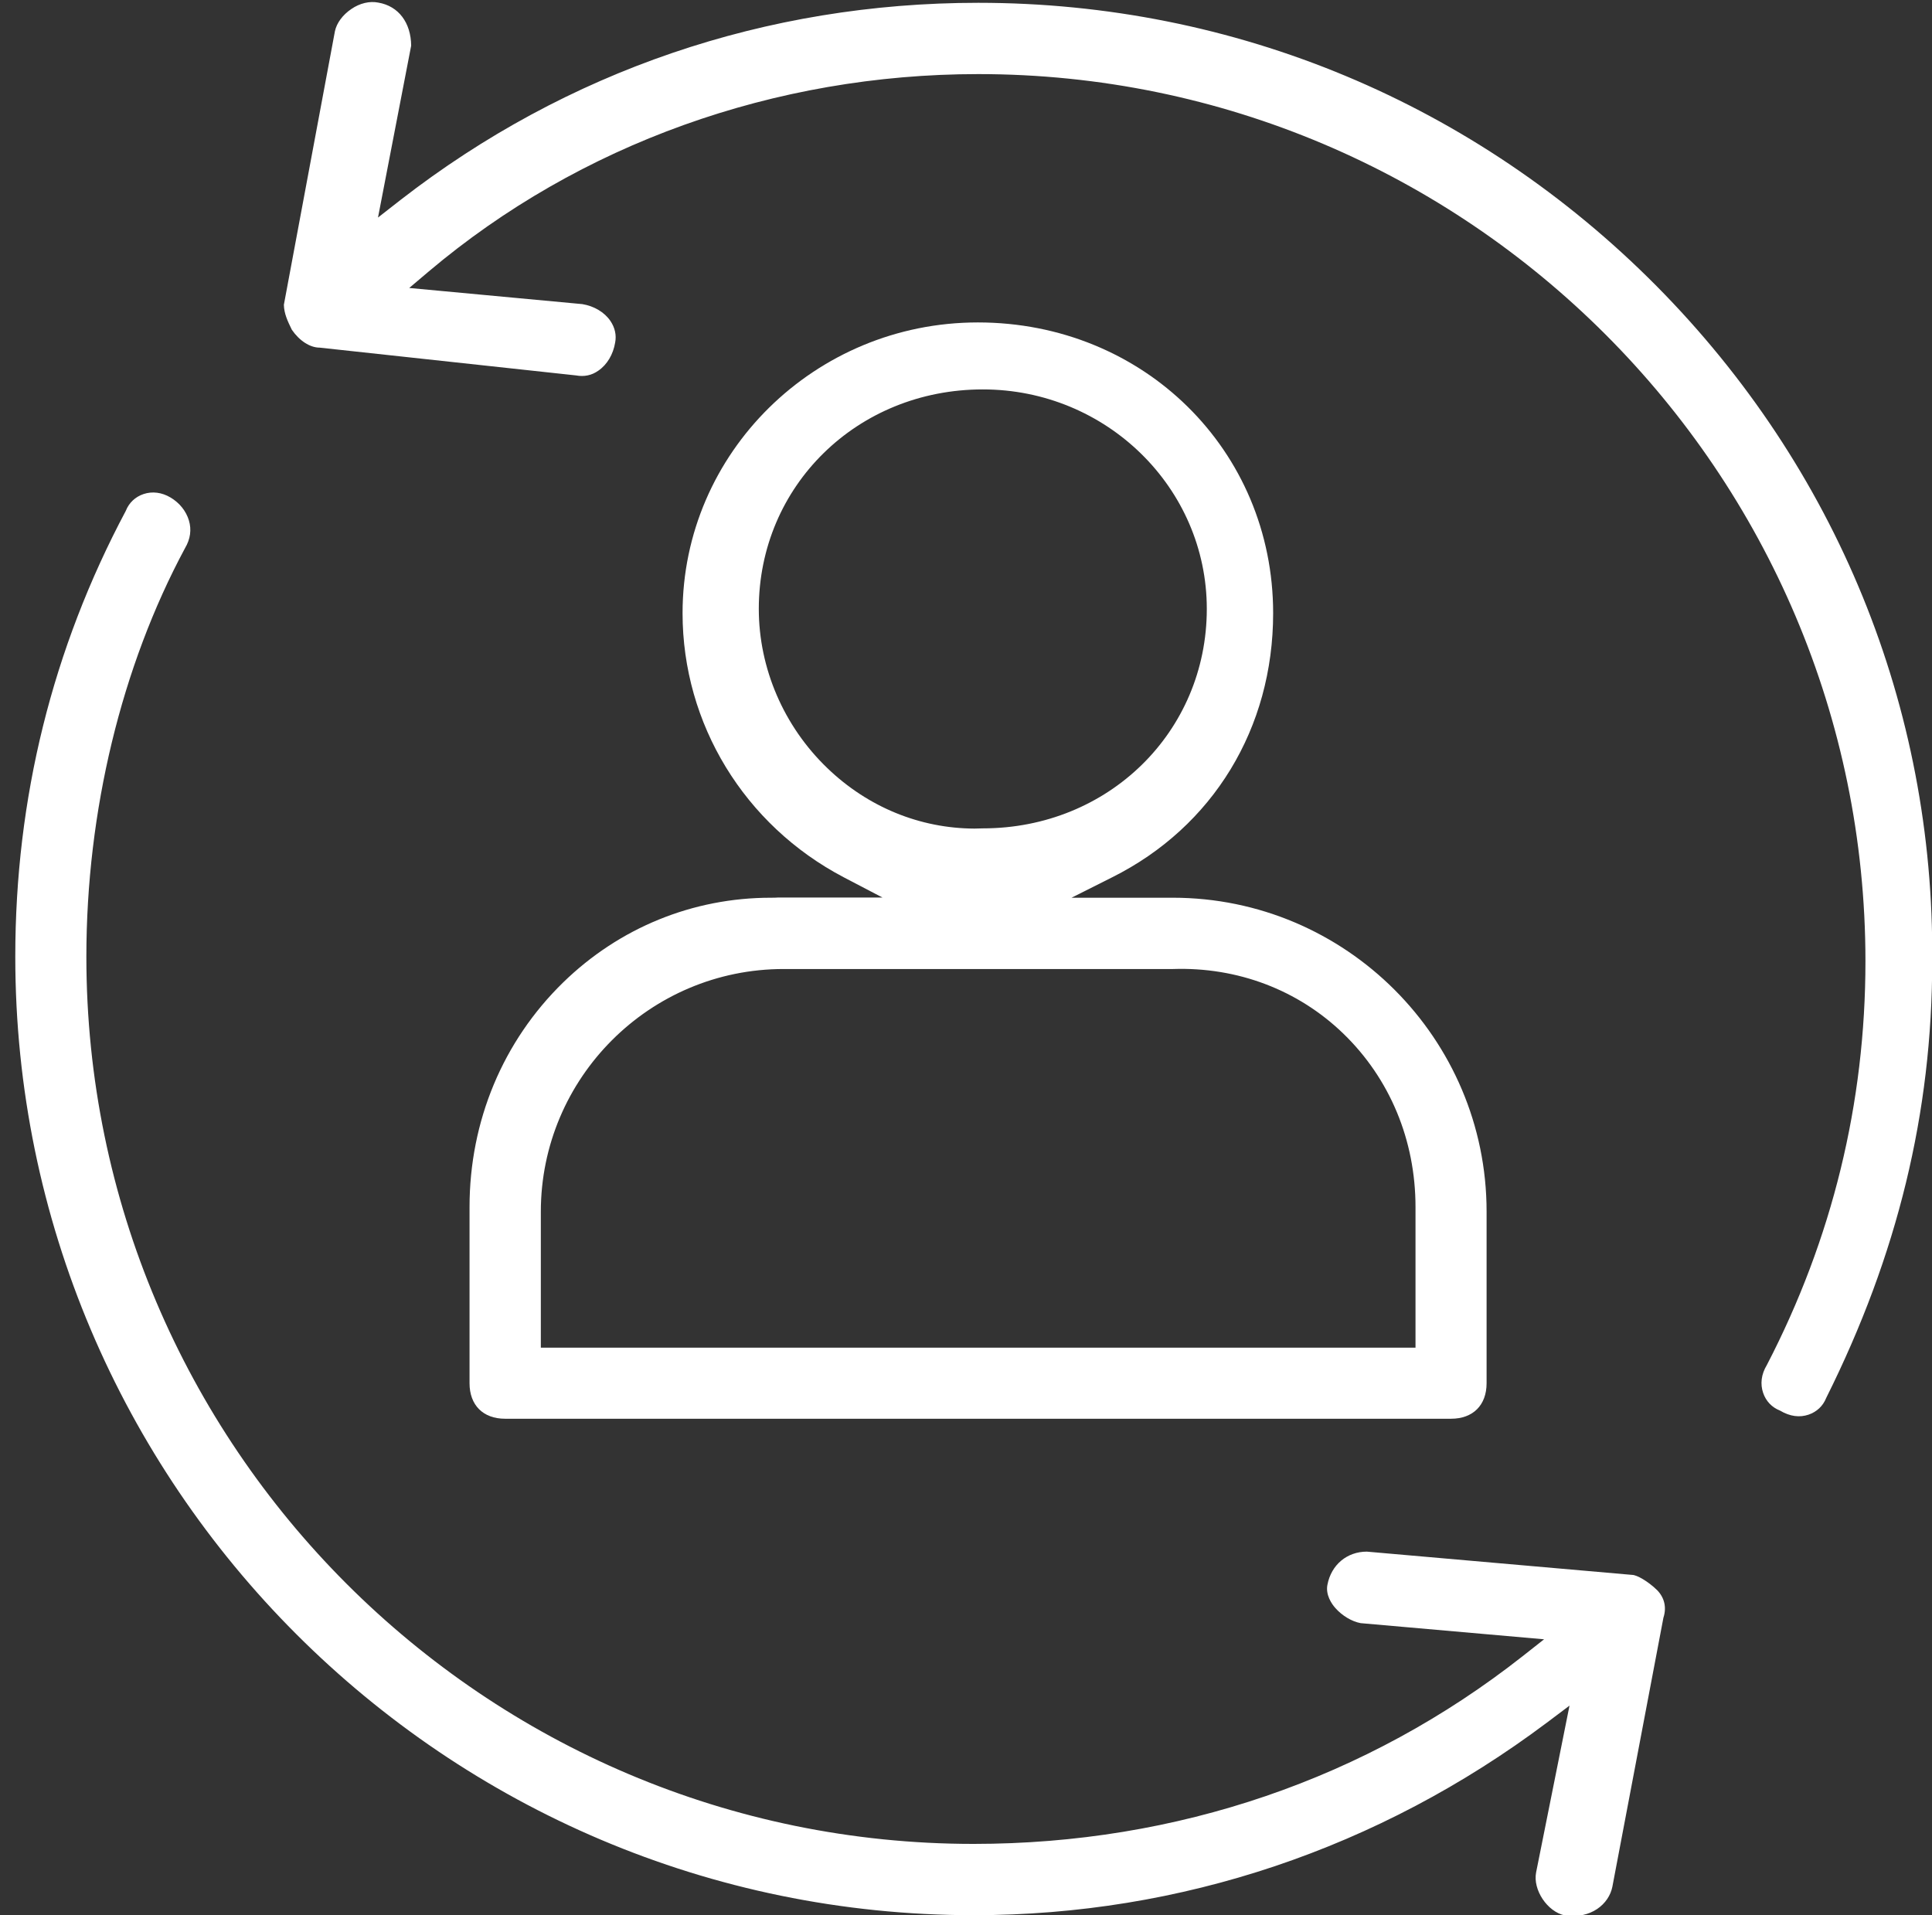 <?xml version="1.0" encoding="utf-8"?>
<!-- Generator: Adobe Illustrator 23.0.1, SVG Export Plug-In . SVG Version: 6.00 Build 0)  -->
<svg version="1.1" id="Layer_1" xmlns="http://www.w3.org/2000/svg" xmlns:xlink="http://www.w3.org/1999/xlink" x="0px" y="0px"
	 viewBox="0 0 89.7 88.91" style="enable-background:new 0 0 89.7 88.91;" xml:space="preserve">
<rect x="0" y="0" width="89.7" height="88.91" fill="#333333" stroke="none"/>
<style type="text/css">
	.st0{fill:#FFFFFF;}
</style>
<path class="st0" d="M35.79,41.68c-3.62,0-7.03,1.39-9.64,3.93c-2.8,2.73-4.35,6.44-4.35,10.43v8.18c0,1.02,0.63,1.65,1.65,1.65
	h43.92c1.02,0,1.65-0.63,1.65-1.65v-7.97c0-8.03-6.54-14.57-14.57-14.57h-4.7l1.89-0.95c4.68-2.34,7.47-6.92,7.47-12.26
	c0-7.57-6.02-13.5-13.71-13.5c-7.56,0-13.71,6.05-13.71,13.5c0,5.14,2.87,9.84,7.48,12.26l1.8,0.94h-4.83
	C36.04,41.68,35.91,41.68,35.79,41.68z M38.41,35.66c-2.02-1.94-3.18-4.63-3.18-7.39c0-5.71,4.57-10.19,10.4-10.19
	c5.74,0,10.4,4.57,10.4,10.19c0,5.71-4.57,10.19-10.4,10.19c-0.13,0-0.26,0.01-0.39,0.01C42.72,38.46,40.3,37.48,38.41,35.66z
	 M54.46,44.99c2.98-0.1,5.8,0.96,7.91,3c2.16,2.09,3.35,4.95,3.35,8.05v6.53H25.11v-6.31c0-6.21,5.05-11.27,11.27-11.27H54.46z"/>
<path class="st0" d="M76.91,13.28C68.5,4.8,57.32,0.13,45.42,0.13c-9.85,0-19.12,3.17-26.82,9.15l-1.05,0.82l1.54-7.98
	c-0.01-1.06-0.58-1.84-1.53-2c-0.4-0.08-0.86,0.03-1.25,0.3c-0.4,0.27-0.68,0.65-0.76,1.03l-2.37,12.7
	c0.01,0.42,0.18,0.77,0.37,1.16c0.35,0.51,0.84,0.83,1.29,0.83l11.9,1.29c0.38,0.07,0.73,0,1.04-0.22c0.41-0.28,0.69-0.76,0.78-1.3
	c0.07-0.35-0.01-0.7-0.22-1.01c-0.28-0.41-0.76-0.69-1.3-0.78L19,13.37l0.91-0.77c7-5.91,16.06-9.16,25.51-9.16
	c22.71,0,41.19,18.48,41.19,41.19c0,6.58-1.54,12.89-4.58,18.75c-0.26,0.43-0.31,0.88-0.17,1.29c0.13,0.38,0.4,0.67,0.78,0.82
	c0.47,0.28,0.92,0.33,1.33,0.19c0.38-0.13,0.67-0.4,0.82-0.78c3.31-6.63,4.92-13.25,4.92-20.27C89.81,32.84,85.26,21.71,76.91,13.28
	z"/>
<path class="st0" d="M75.78,73.12l-12.32-1.08c-0.91,0-1.65,0.6-1.83,1.54c-0.09,0.46,0.19,0.88,0.37,1.08
	c0.31,0.35,0.75,0.62,1.17,0.7l8.52,0.75l-0.99,0.78c-7.24,5.7-16.06,8.72-25.5,8.72c-22.71,0-41.19-18.48-41.19-41.19
	c0-6.75,1.63-13.48,4.58-18.97c0.25-0.42,0.31-0.86,0.18-1.29c-0.13-0.43-0.43-0.81-0.85-1.06c-0.4-0.24-0.85-0.3-1.26-0.16
	c-0.38,0.13-0.67,0.4-0.82,0.78c-3.41,6.41-5.13,13.35-5.13,20.7c0,24.54,19.96,44.5,44.5,44.5c9.61,0,18.81-3.09,26.61-8.94
	l1.05-0.79l-1.55,7.74c-0.16,0.81,0.52,1.83,1.33,2c1.22,0.18,2.05-0.53,2.21-1.33l2.37-12.49c0.16-0.49,0.04-0.94-0.29-1.28
	C76.51,73.41,75.99,73.12,75.78,73.12z"/>
</svg>
